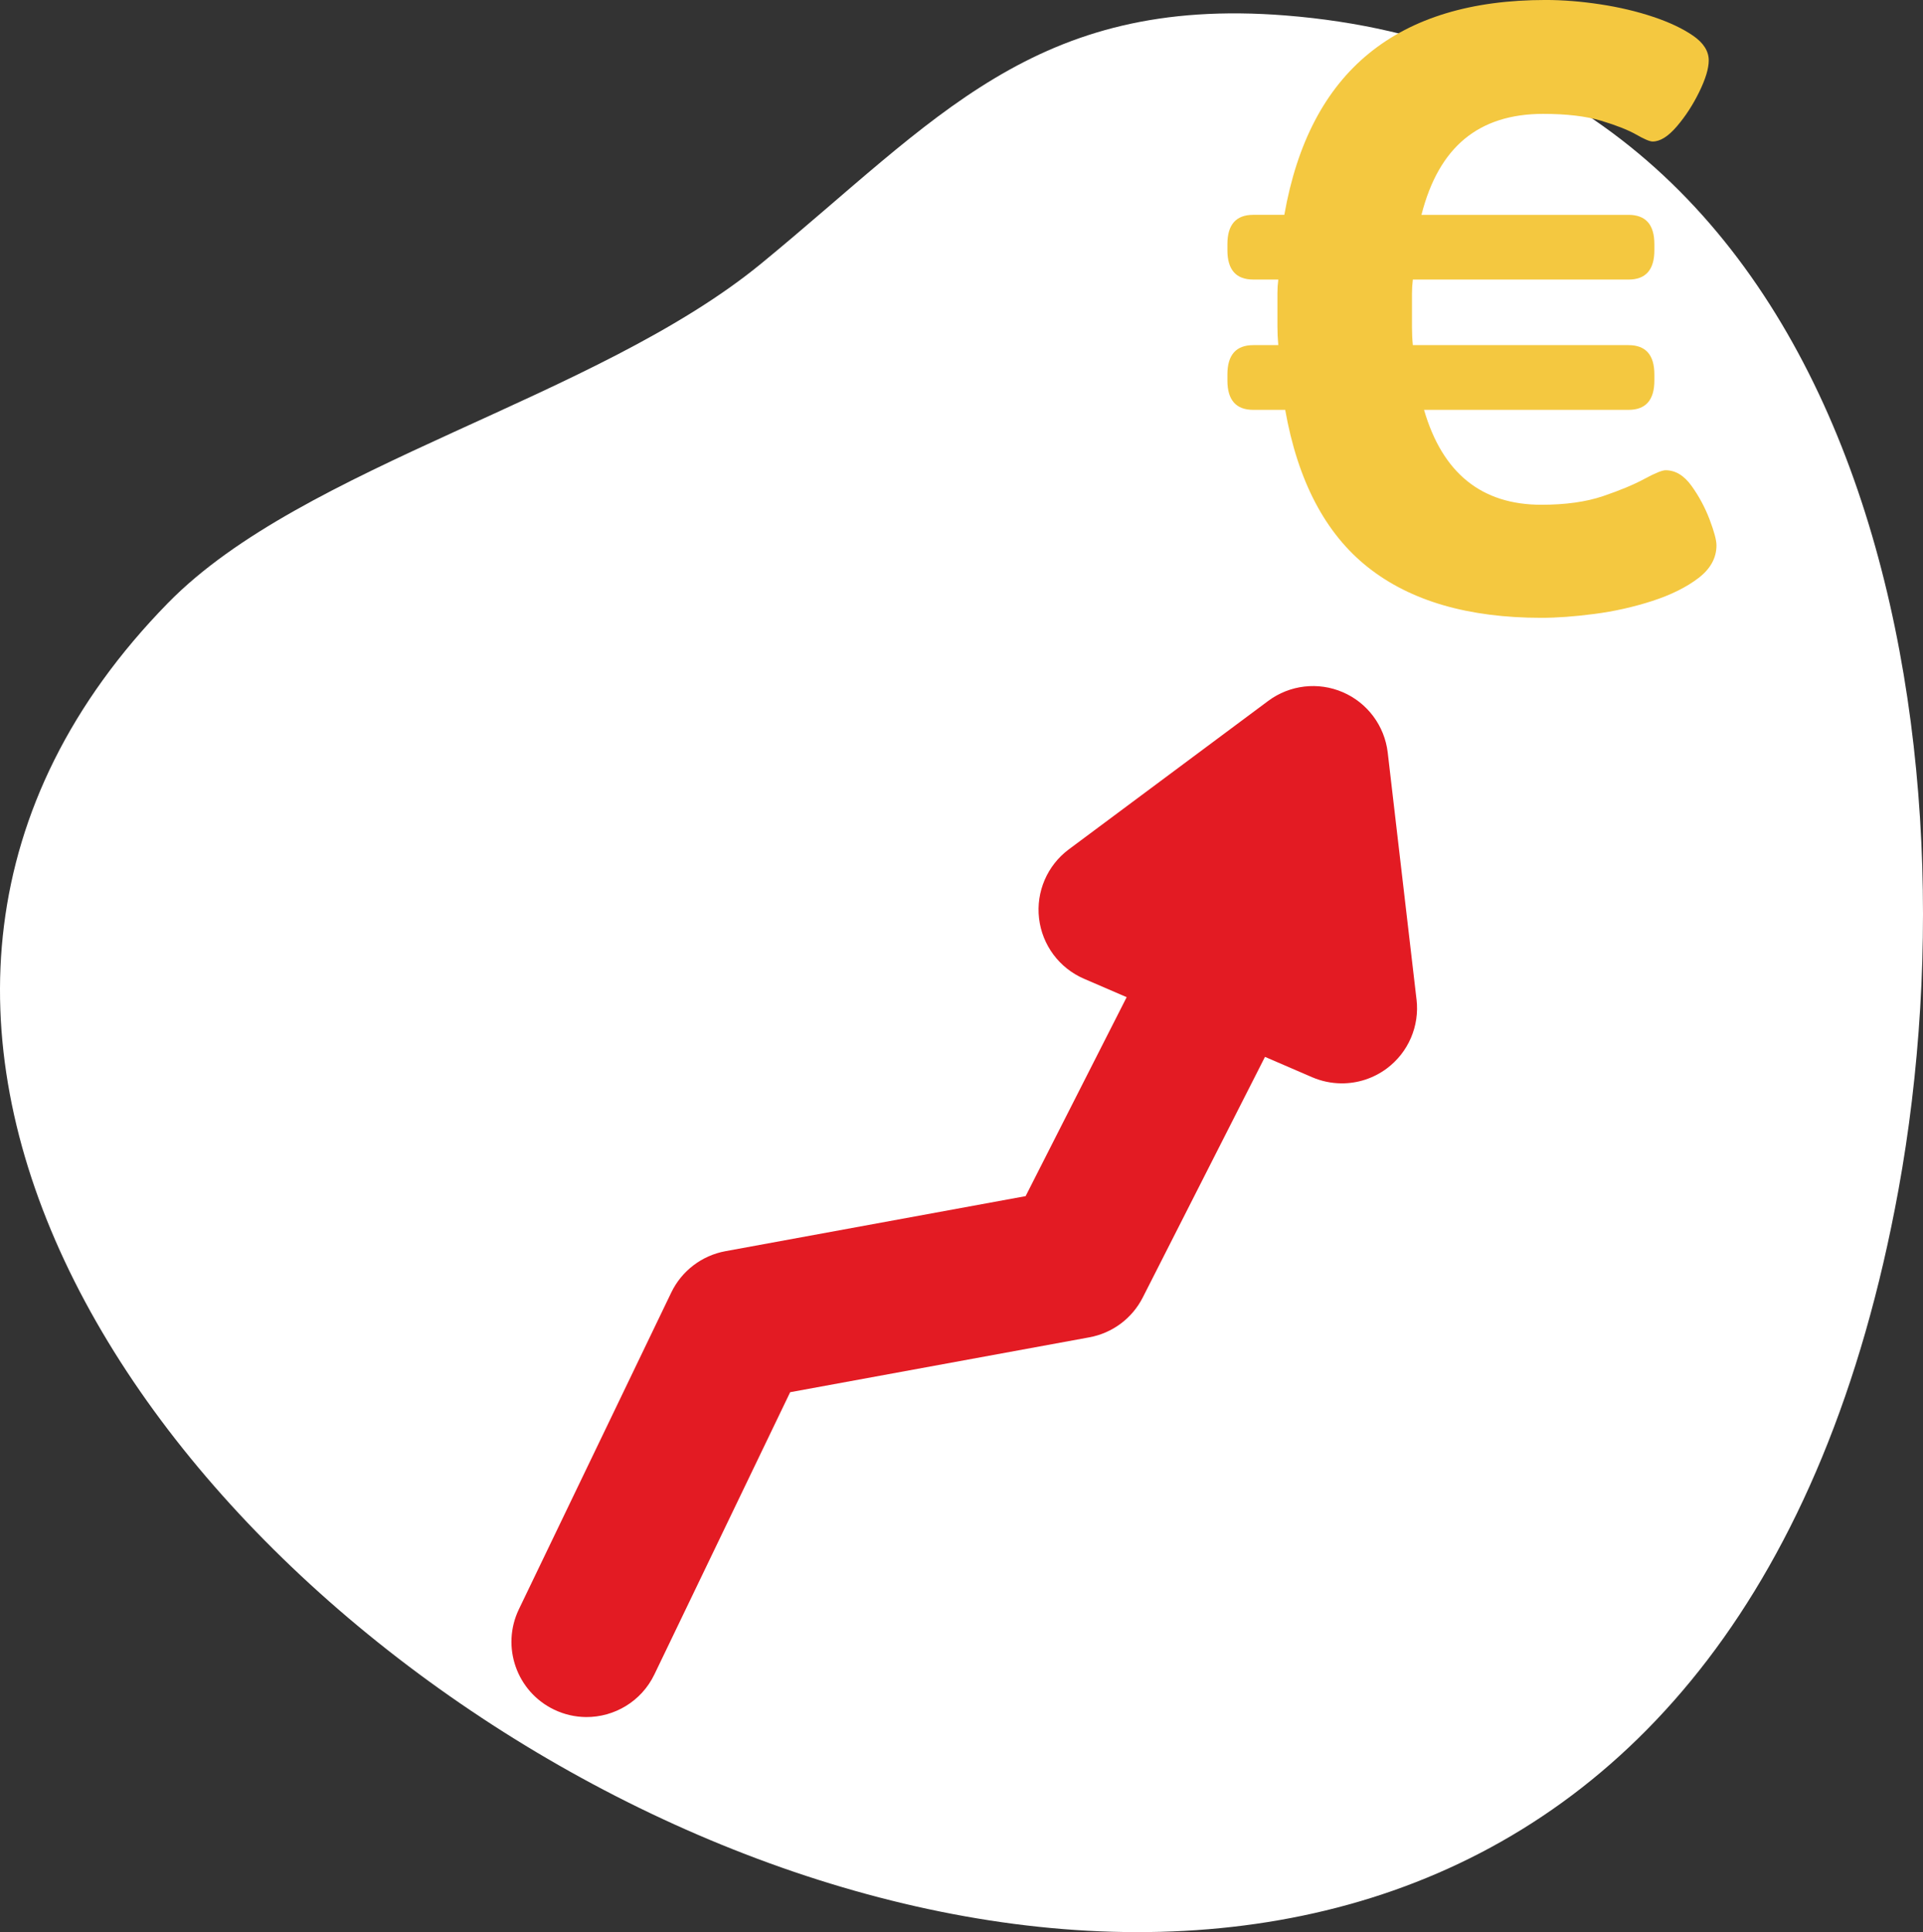 <?xml version="1.0" encoding="UTF-8"?><svg id="Layer_2" xmlns="http://www.w3.org/2000/svg" viewBox="0 0 863.42 867.27"><rect x="0" y="0" width="863.42" height="867.27" fill="#333333" stroke="none"/><defs><style>.cls-1{fill:#f4c840;}.cls-2{fill:#fff;}.cls-3{fill:#e31b23;}</style></defs><g id="Icon_47_-_Inflatie"><g><path class="cls-2" d="M75.49,270.59c-354.11,361.62,645.26,986.11,776.93,263.39,37.78-207.39-14.15-506.3-275.13-527.03-112.93-8.97-157.13,47.03-235.46,111.31-74.08,60.79-205.68,90.4-266.34,152.34Z"/><path class="cls-1" d="M692.08,277.32c-32.8,0-58.75-7.55-77.85-22.66-19.11-15.11-31.51-38.67-37.18-70.69h-14.33c-7.75,0-11.62-4.39-11.62-13.17v-2.71c0-8.77,3.87-13.17,11.62-13.17h11.23c-.26-2.84-.39-5.68-.39-8.52v-14.72c0-2.06,.13-4.13,.39-6.2h-11.23c-7.75,0-11.62-4.39-11.62-13.17v-2.71c0-8.77,3.87-13.17,11.62-13.17h13.94c5.68-32.28,18.33-56.42,37.96-72.43,19.62-16.01,46.09-24.01,79.4-24.01,7.75,0,15.88,.65,24.4,1.94,8.52,1.29,16.46,3.16,23.82,5.62,7.36,2.46,13.36,5.3,18.01,8.52,4.65,3.23,6.97,6.91,6.97,11.04,0,3.62-1.42,8.33-4.26,14.14-2.84,5.81-6.2,10.98-10.07,15.49-3.87,4.52-7.49,6.78-10.85,6.78-1.29,0-3.75-1.03-7.36-3.1-3.62-2.06-8.85-4.13-15.69-6.2-6.84-2.06-15.56-3.1-26.14-3.1-14.46,0-26.21,3.75-35.25,11.23-9.04,7.49-15.49,18.85-19.37,34.09h92.96c7.75,0,11.62,4.39,11.62,13.17v2.71c0,8.78-3.87,13.17-11.62,13.17h-96.83c-.26,2.07-.39,4.2-.39,6.39v14.91c0,2.84,.13,5.56,.39,8.13h96.83c7.75,0,11.62,4.4,11.62,13.17v2.71c0,8.78-3.87,13.17-11.62,13.17h-91.8c4.13,14.2,10.59,24.86,19.37,31.95,8.78,7.1,19.88,10.65,33.31,10.65,10.85,0,20.07-1.29,27.69-3.87,7.61-2.58,13.81-5.16,18.59-7.75,4.78-2.58,7.94-3.87,9.49-3.87,4.39,0,8.26,2.32,11.62,6.97,3.35,4.65,6.06,9.68,8.13,15.11,2.06,5.42,3.1,9.3,3.1,11.62,0,5.68-2.71,10.59-8.13,14.72-5.42,4.13-12.33,7.55-20.72,10.27-8.39,2.71-17.04,4.65-25.95,5.81-8.91,1.16-16.85,1.74-23.82,1.74Z"/><path class="cls-3" d="M636.01,448.63l-12.93-110.83c-1.4-11.98-9.08-22.3-20.15-27.08-11.07-4.78-23.85-3.29-33.52,3.91l-89.51,66.62c-9.67,7.2-14.77,19.01-13.37,30.99,1.4,11.98,9.08,22.3,20.15,27.08l19.19,8.28-45.37,89.31-134.78,24.71c-10.61,1.95-19.65,8.84-24.33,18.56l-68.41,142.16c-8.08,16.8-1.02,36.97,15.78,45.05,4.65,2.24,9.56,3.31,14.4,3.35,12.64,.08,24.81-6.98,30.65-19.12l60.97-126.7,134.33-24.63c10.36-1.9,19.24-8.52,24-17.91l54.86-107.98,21.16,9.13c4.23,1.82,8.7,2.73,13.15,2.76,7.22,.05,14.39-2.22,20.37-6.67,9.67-7.2,14.77-19.01,13.37-30.99Z"/></g></g></svg>